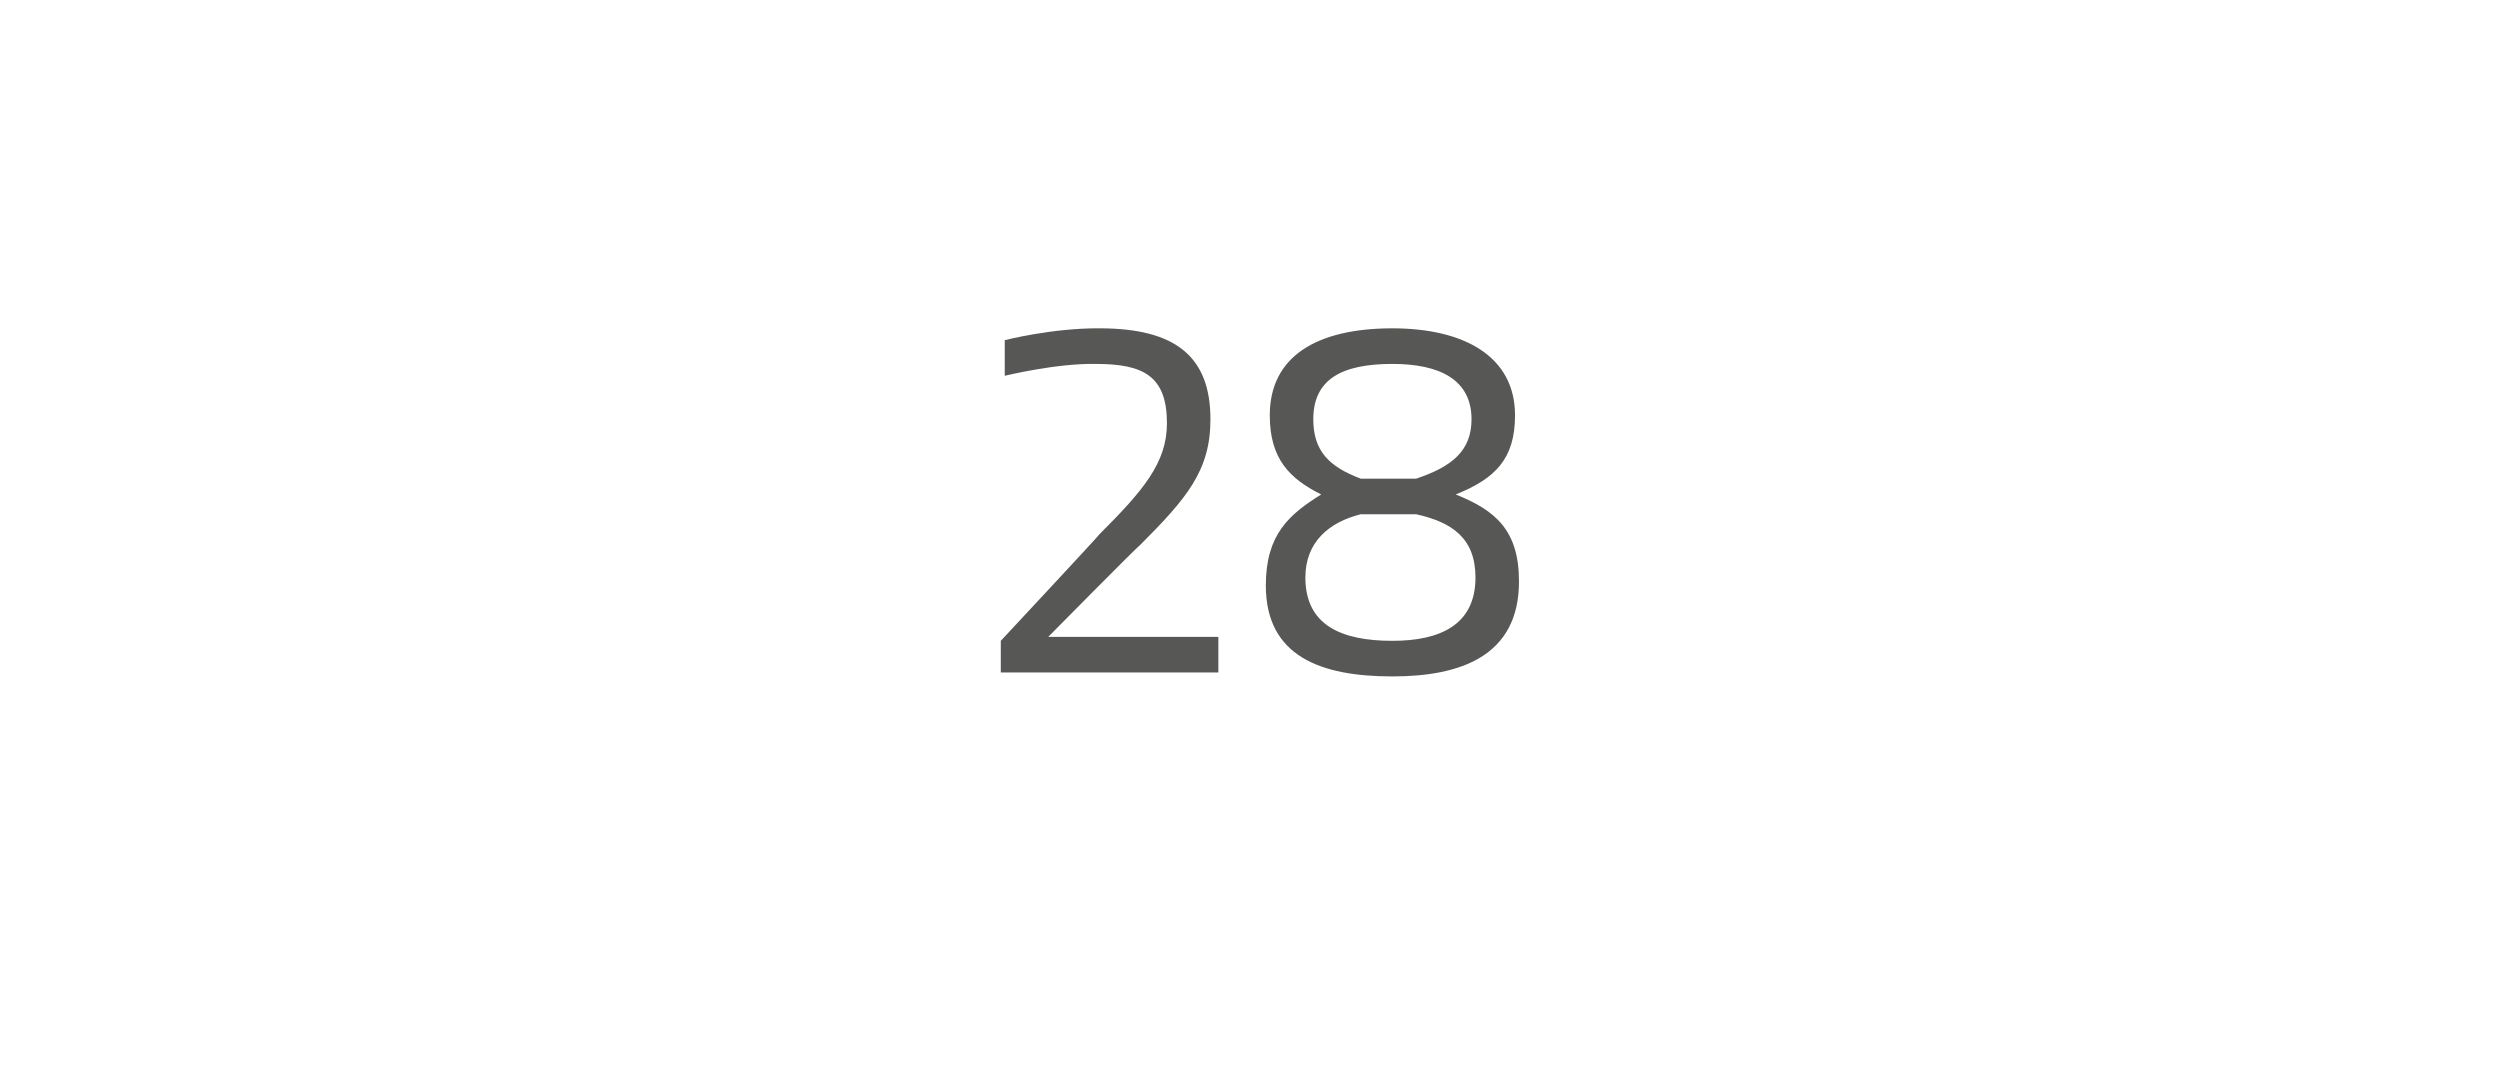 <?xml version="1.0" standalone="no"?><!DOCTYPE svg PUBLIC "-//W3C//DTD SVG 1.1//EN" "http://www.w3.org/Graphics/SVG/1.1/DTD/svg11.dtd"><svg xmlns="http://www.w3.org/2000/svg" version="1.1" width="63.2px" height="27.3px" viewBox="0 -1 63.2 27.3" style="top:-1px">  <desc>28</desc>  <defs/>  <g id="Polygon340277">    <path d="M 25.3 16 L 25.3 15.2 C 25.3 15.2 27.81 12.51 27.8 12.5 C 28.9 11.4 29.5 10.7 29.5 9.7 C 29.5 8.5 28.9 8.2 27.7 8.2 C 26.71 8.18 25.4 8.5 25.4 8.5 L 25.4 7.6 C 25.4 7.6 26.6 7.29 27.8 7.3 C 29.7 7.3 30.6 8 30.6 9.6 C 30.6 10.9 30 11.6 28.8 12.8 C 28.77 12.8 26.5 15.1 26.5 15.1 L 30.8 15.1 L 30.8 16 L 25.3 16 Z M 38.3 9.5 C 38.3 10.6 37.8 11.1 36.8 11.5 C 37.8 11.9 38.4 12.4 38.4 13.7 C 38.4 15.6 36.9 16.1 35.2 16.1 C 33.4 16.1 32 15.6 32 13.8 C 32 12.5 32.6 12 33.4 11.5 C 32.6 11.1 32.1 10.6 32.1 9.5 C 32.1 8 33.3 7.3 35.2 7.3 C 37 7.3 38.3 8 38.3 9.5 Z M 37.3 13.6 C 37.3 12.6 36.7 12.2 35.8 12 C 35.8 12 34.4 12 34.4 12 C 33.6 12.2 33 12.7 33 13.6 C 33 14.8 33.9 15.2 35.2 15.2 C 36.4 15.2 37.3 14.8 37.3 13.6 Z M 33.2 9.6 C 33.2 10.4 33.6 10.8 34.4 11.1 C 34.4 11.1 35.8 11.1 35.8 11.1 C 36.7 10.8 37.2 10.4 37.2 9.6 C 37.2 8.6 36.4 8.2 35.2 8.2 C 33.9 8.2 33.2 8.6 33.2 9.6 Z " stroke="none" fill="#575756"/>  </g></svg>